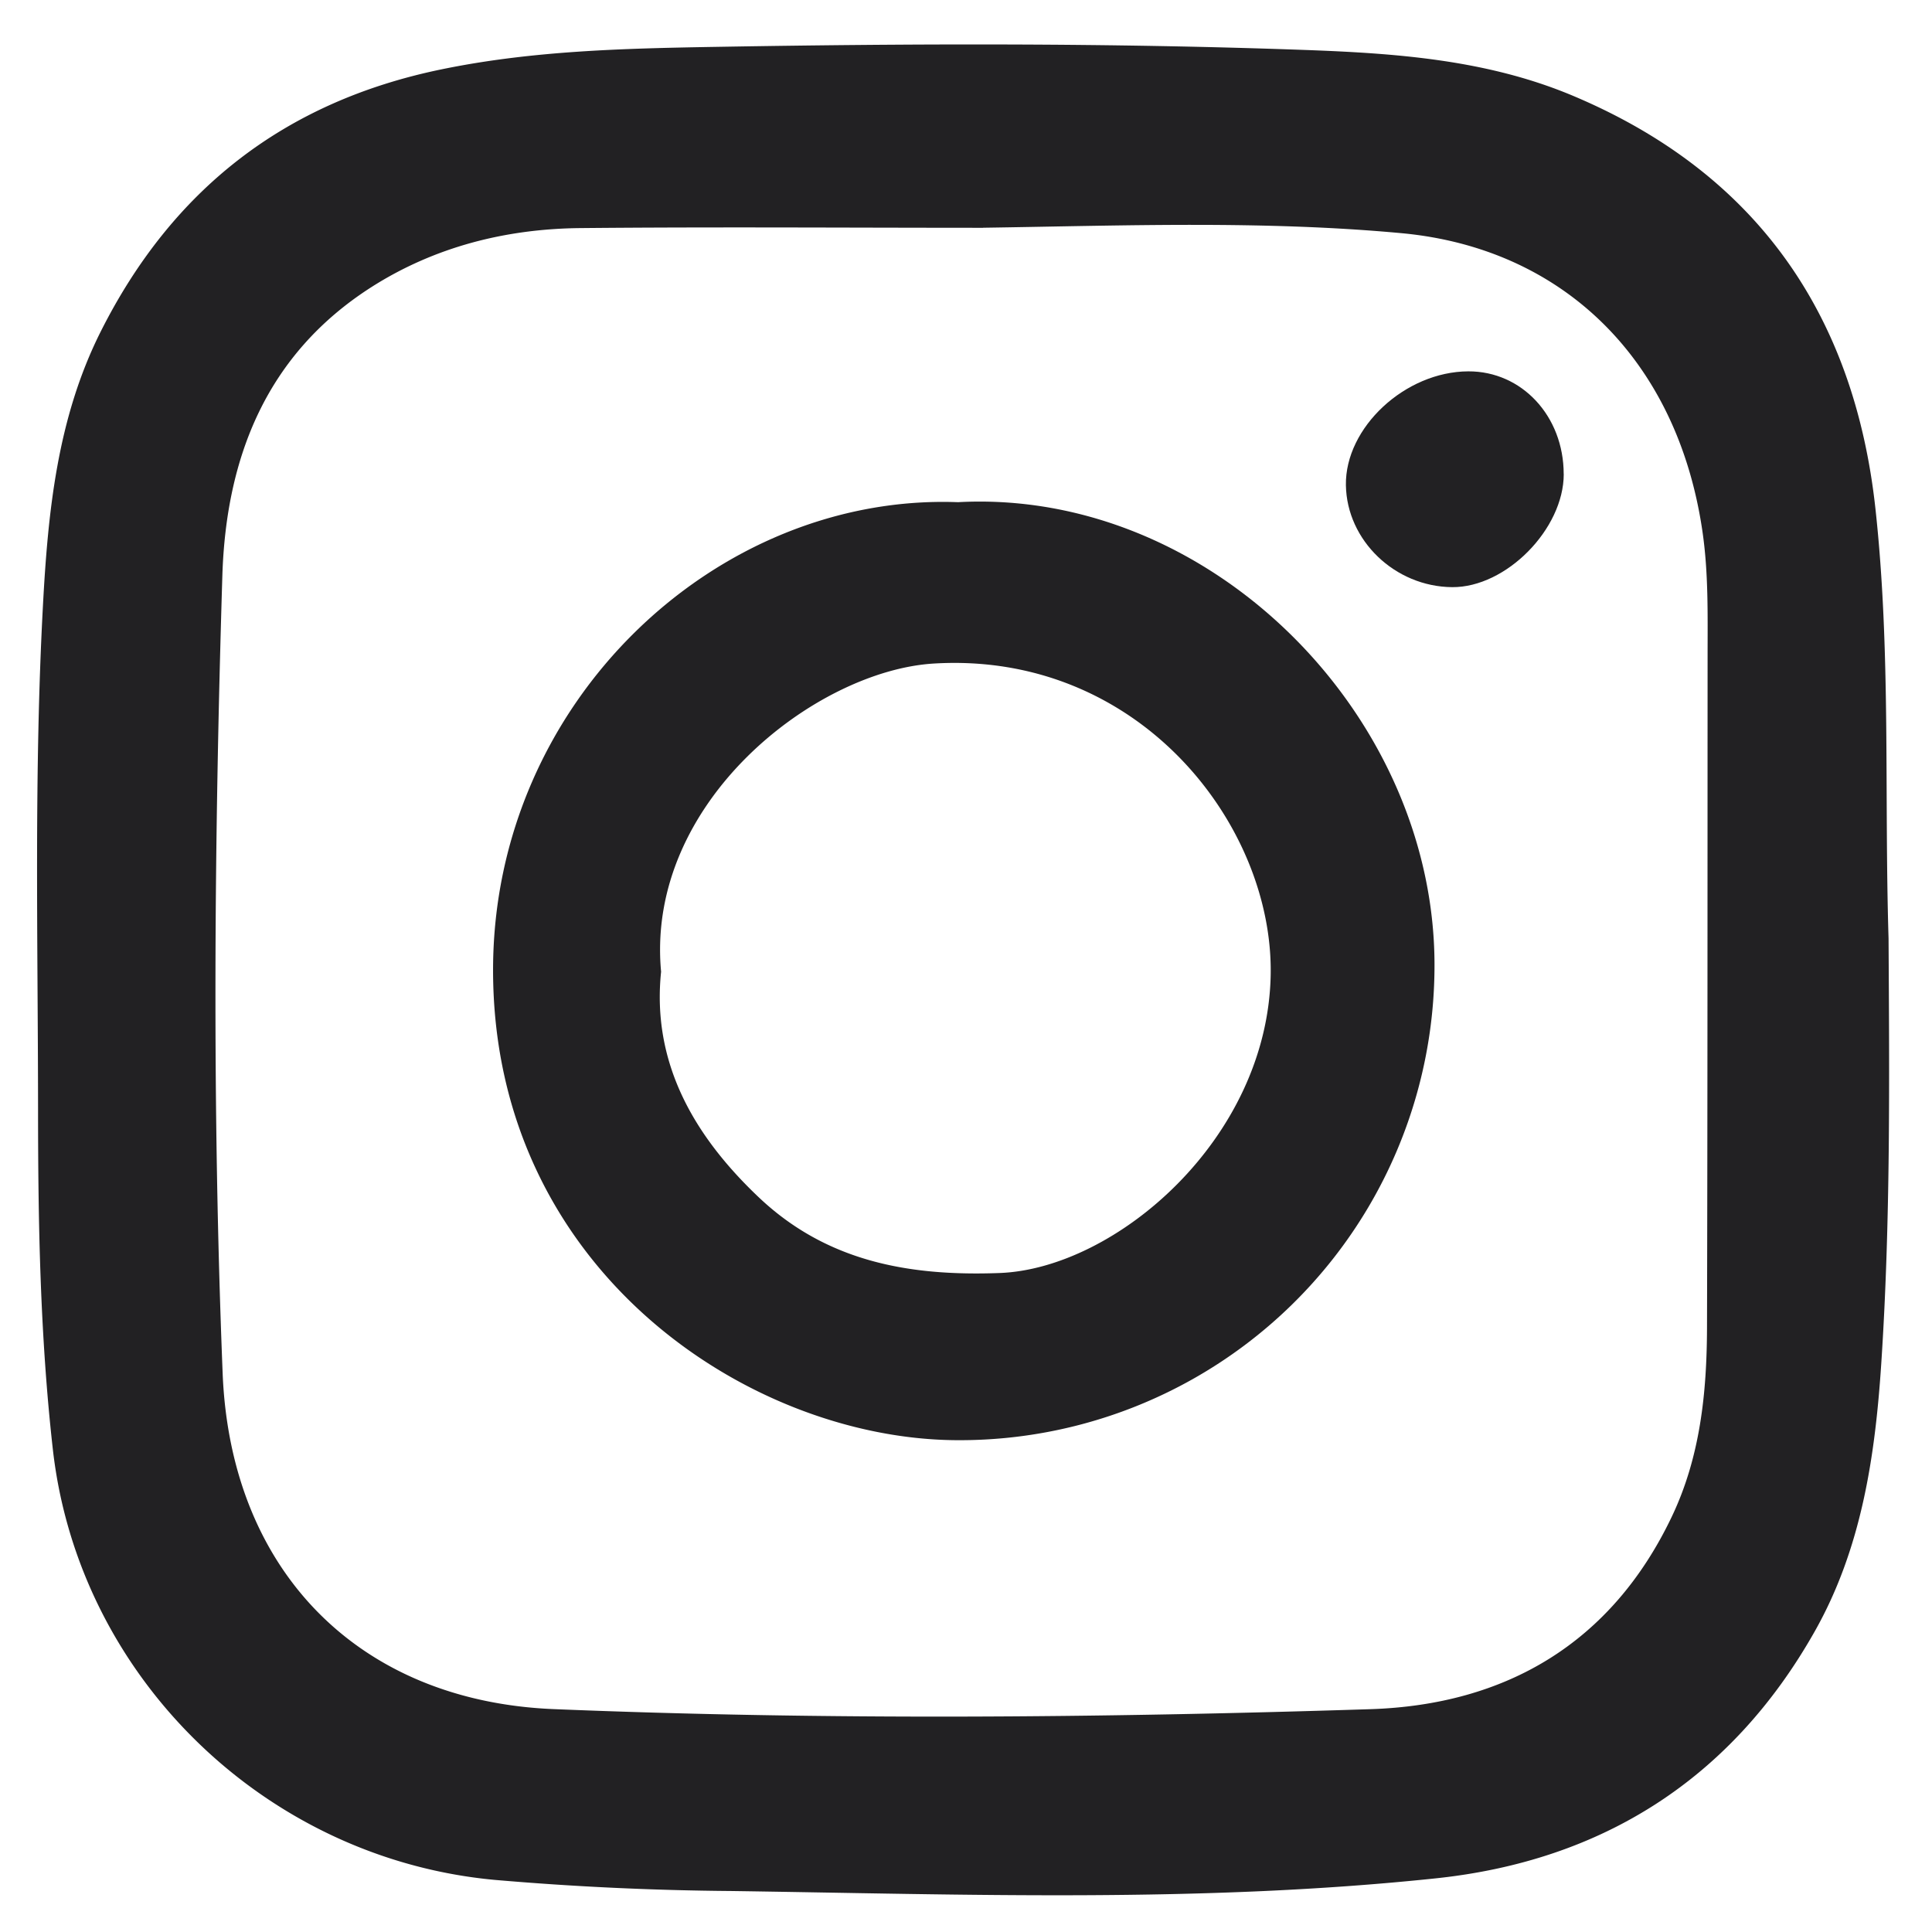 <svg xmlns="http://www.w3.org/2000/svg" width="33" height="33" viewBox="0 0 33 33"><g><g><path fill="#222123" d="M16.793 3.89c2.383-.035 4.772-.127 7.147.093 2.767.257 4.708 2.172 5.137 5.08.107.719.09 1.447.09 2.173-.002 3.817 0 7.633-.01 11.449-.004 1.107-.115 2.201-.602 3.222-1.032 2.164-2.841 3.213-5.148 3.287-4.648.149-9.303.189-13.95-.001-3.315-.136-5.518-2.345-5.654-5.735-.181-4.54-.144-9.083-.005-13.624.063-2.022.752-3.783 2.546-4.93 1.078-.687 2.29-.994 3.559-1.008 2.297-.022 4.593-.005 6.89-.005zm15.465 12.14c-.075-2.45.043-4.91-.225-7.35-.365-3.321-2.041-5.734-5.18-7.05-1.463-.612-3.02-.721-4.571-.777C18.94.733 15.597.743 12.255.8c-1.583.027-3.163.063-4.726.387-2.673.554-4.593 2.056-5.81 4.479-.741 1.476-.9 3.075-.986 4.688C.58 13.212.648 16.07.65 18.927c0 1.944.034 3.886.252 5.823.437 3.896 3.633 6.997 7.548 7.36a51.67 51.67 0 0 0 4.048.19c4.01.058 8.024.205 12.022-.216 2.856-.3 5.06-1.705 6.48-4.224.794-1.407 1.028-2.975 1.133-4.563.16-2.42.139-4.843.125-7.267z"/></g><g><path fill="#222123" d="M11.292 16.598c-.27-2.904 2.645-5.141 4.655-5.264 3.503-.214 5.809 2.754 5.757 5.326-.057 2.799-2.65 5.01-4.631 5.084-1.55.058-2.95-.197-4.104-1.285-1.124-1.062-1.838-2.312-1.677-3.861zm5.082-8.02c-4.123-.161-7.942 3.397-7.952 7.972-.011 5.11 4.333 8.007 7.874 8.049a8.109 8.109 0 0 0 8.206-8.032c.05-4.311-3.802-8.218-8.128-7.99z"/></g><g><path fill="#222123" d="M26.71 8.097c0 .94-.985 1.939-1.906 1.932-.977-.008-1.8-.797-1.815-1.742-.015-.985 1.012-1.94 2.09-1.944.916-.004 1.63.766 1.63 1.754z"/></g></g></svg>